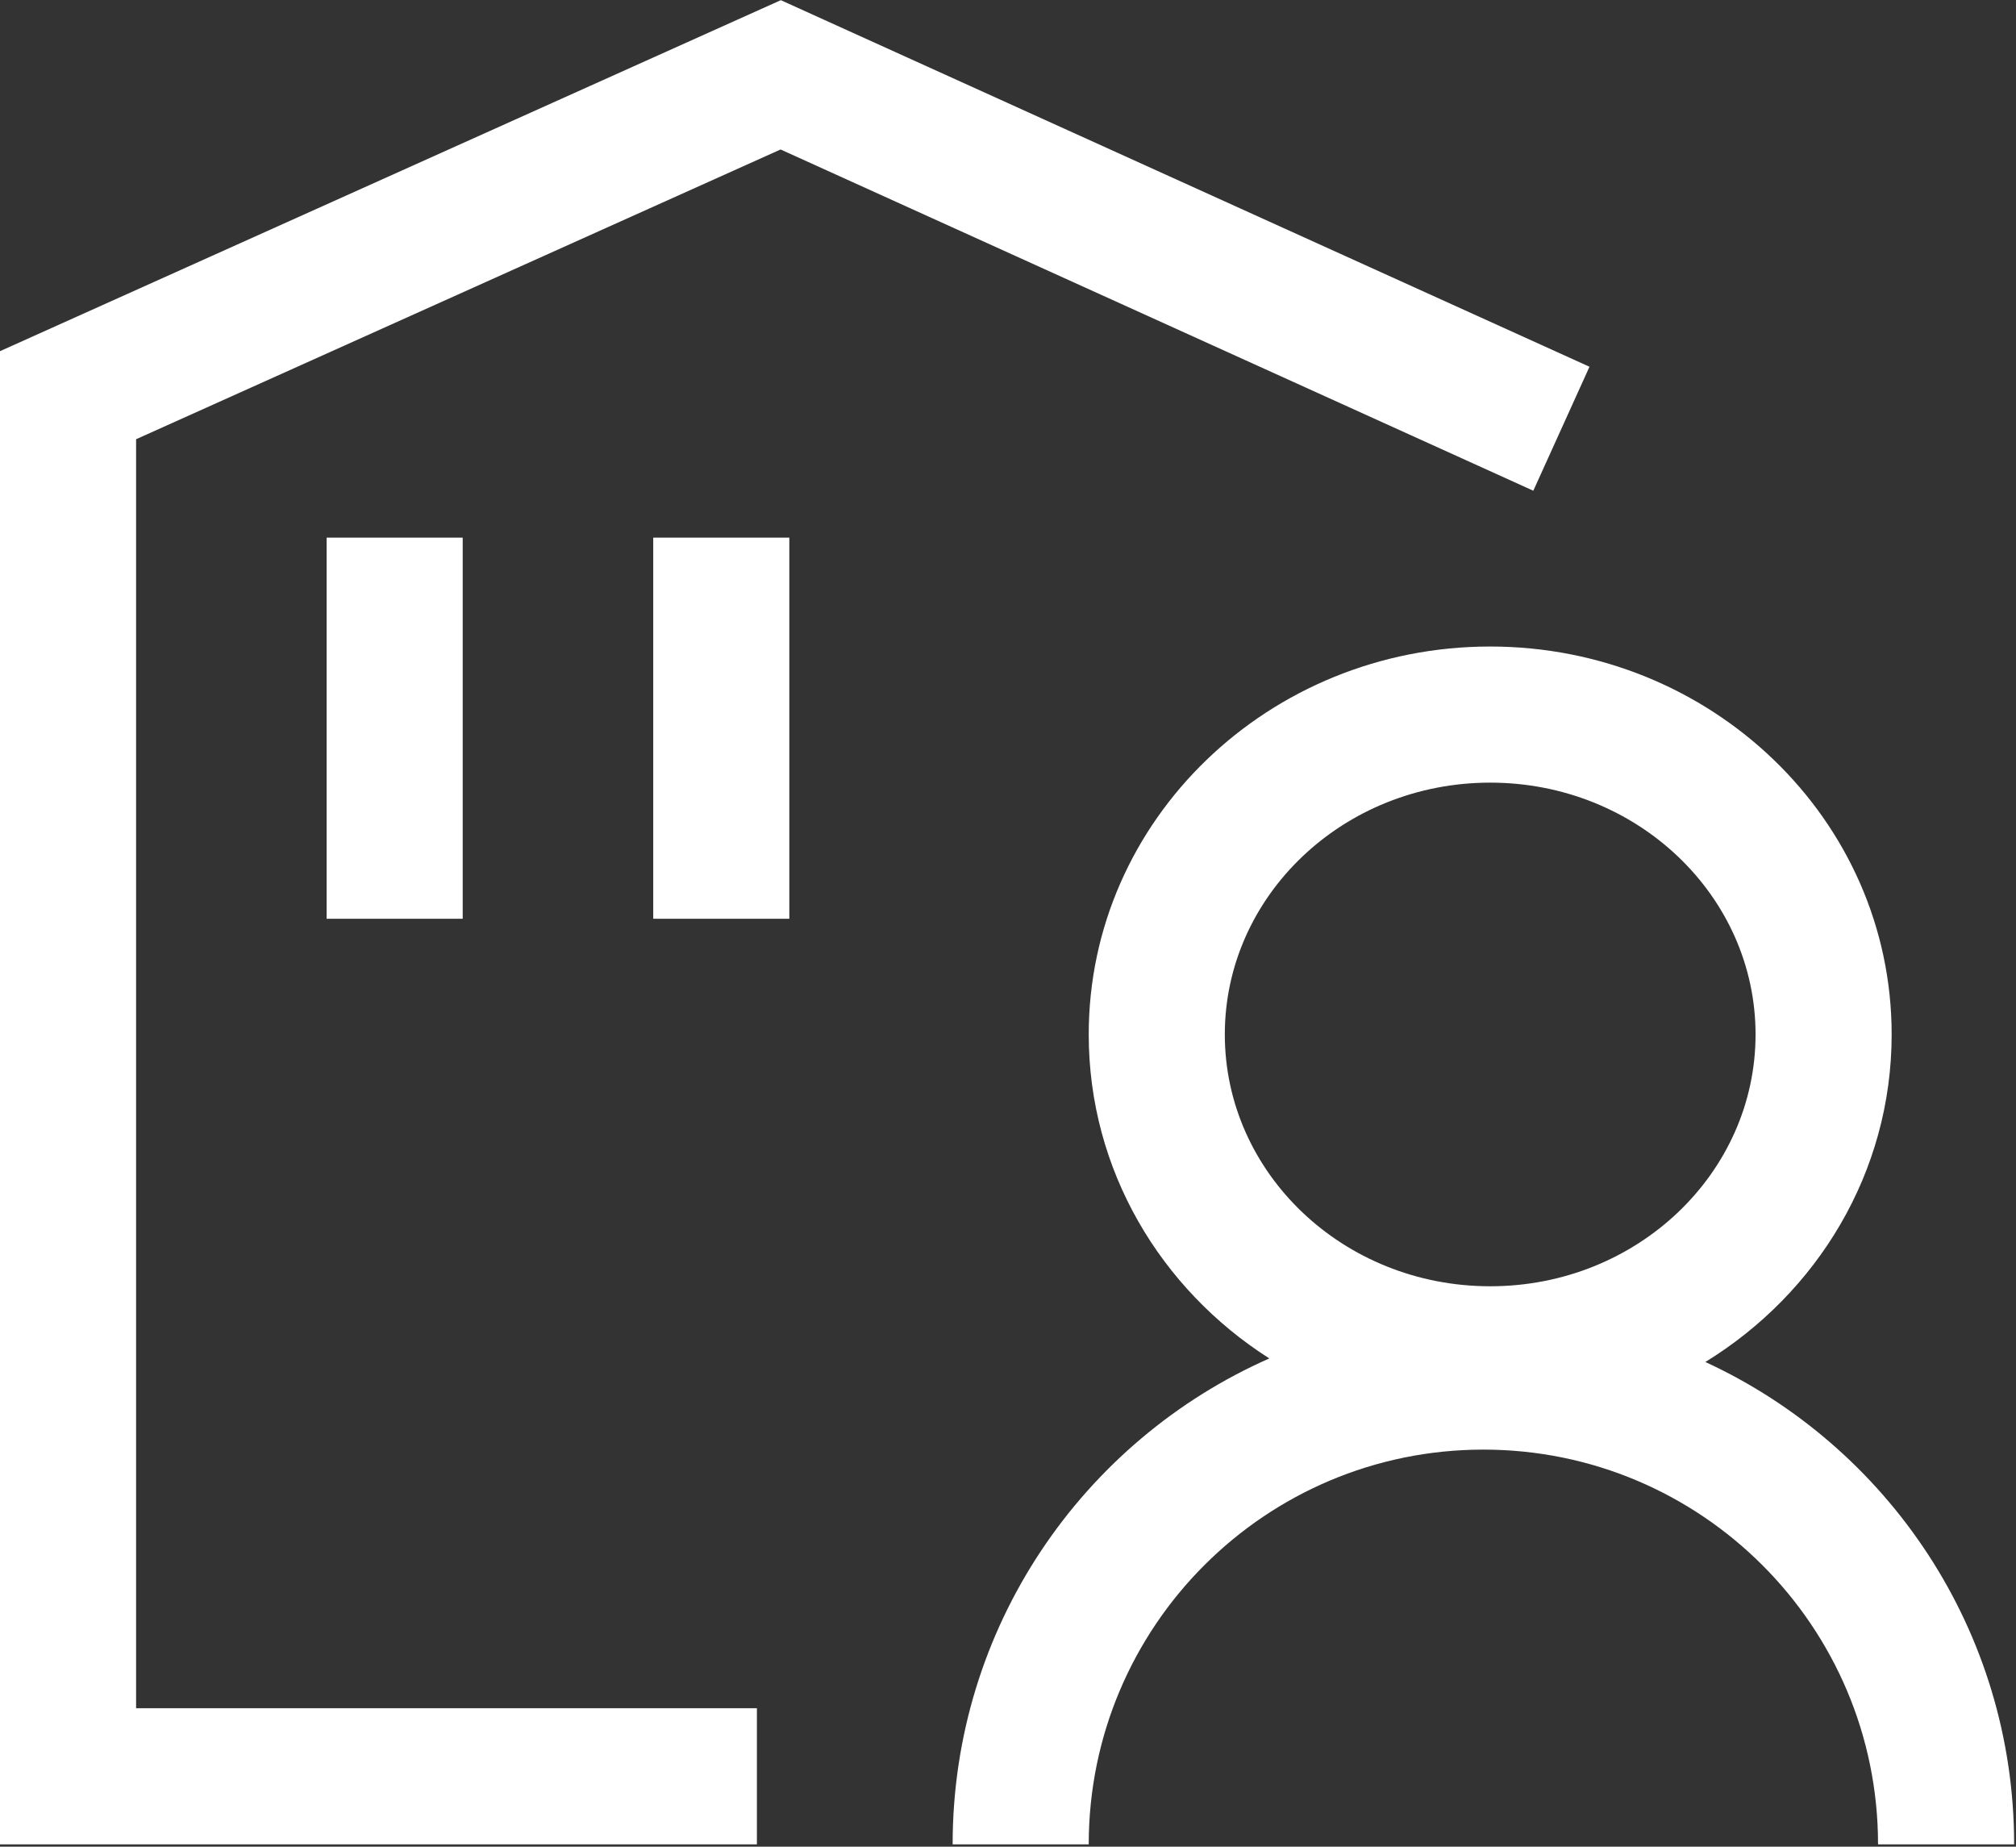 <svg 
 xmlns="http://www.w3.org/2000/svg"
 xmlns:xlink="http://www.w3.org/1999/xlink"
 width="820px" height="751px">
<rect width="100%" height="100%" fill="#333333" stroke="none"/>
<path fill-rule="evenodd"  fill="rgb(255, 255, 255)"
 d="M693.647,553.885 C767.783,588.066 819.239,663.043 819.239,750.040 L763.885,750.040 C763.885,661.379 692.014,589.512 603.357,589.512 C514.705,589.512 442.834,661.379 442.834,750.040 L387.480,750.040 C387.480,661.793 440.423,585.914 516.287,552.435 C472.082,524.263 442.834,475.865 442.834,420.682 C442.834,333.288 516.193,262.920 606.128,262.920 C696.061,262.920 769.421,333.288 769.421,420.682 C769.421,476.822 739.141,525.938 693.647,553.885 L693.647,553.885 ZM132.851,373.630 L132.851,218.637 L188.204,218.637 L188.204,373.630 L132.851,373.630 ZM265.701,373.630 L265.701,218.637 L321.055,218.637 L321.055,373.630 L265.701,373.630 ZM606.128,523.087 C665.993,523.087 714.066,476.978 714.066,420.682 C714.066,364.386 665.993,318.275 606.128,318.275 C546.261,318.275 498.188,364.386 498.188,420.682 C498.188,476.978 546.261,523.087 606.128,523.087 L606.128,523.087 ZM55.355,694.686 L307.867,694.686 L307.867,750.040 L0.000,750.040 L0.000,142.813 L317.594,0.067 L646.519,149.145 L623.667,199.562 L317.499,60.788 L55.355,178.624 L55.355,694.686 Z"/>
</svg>